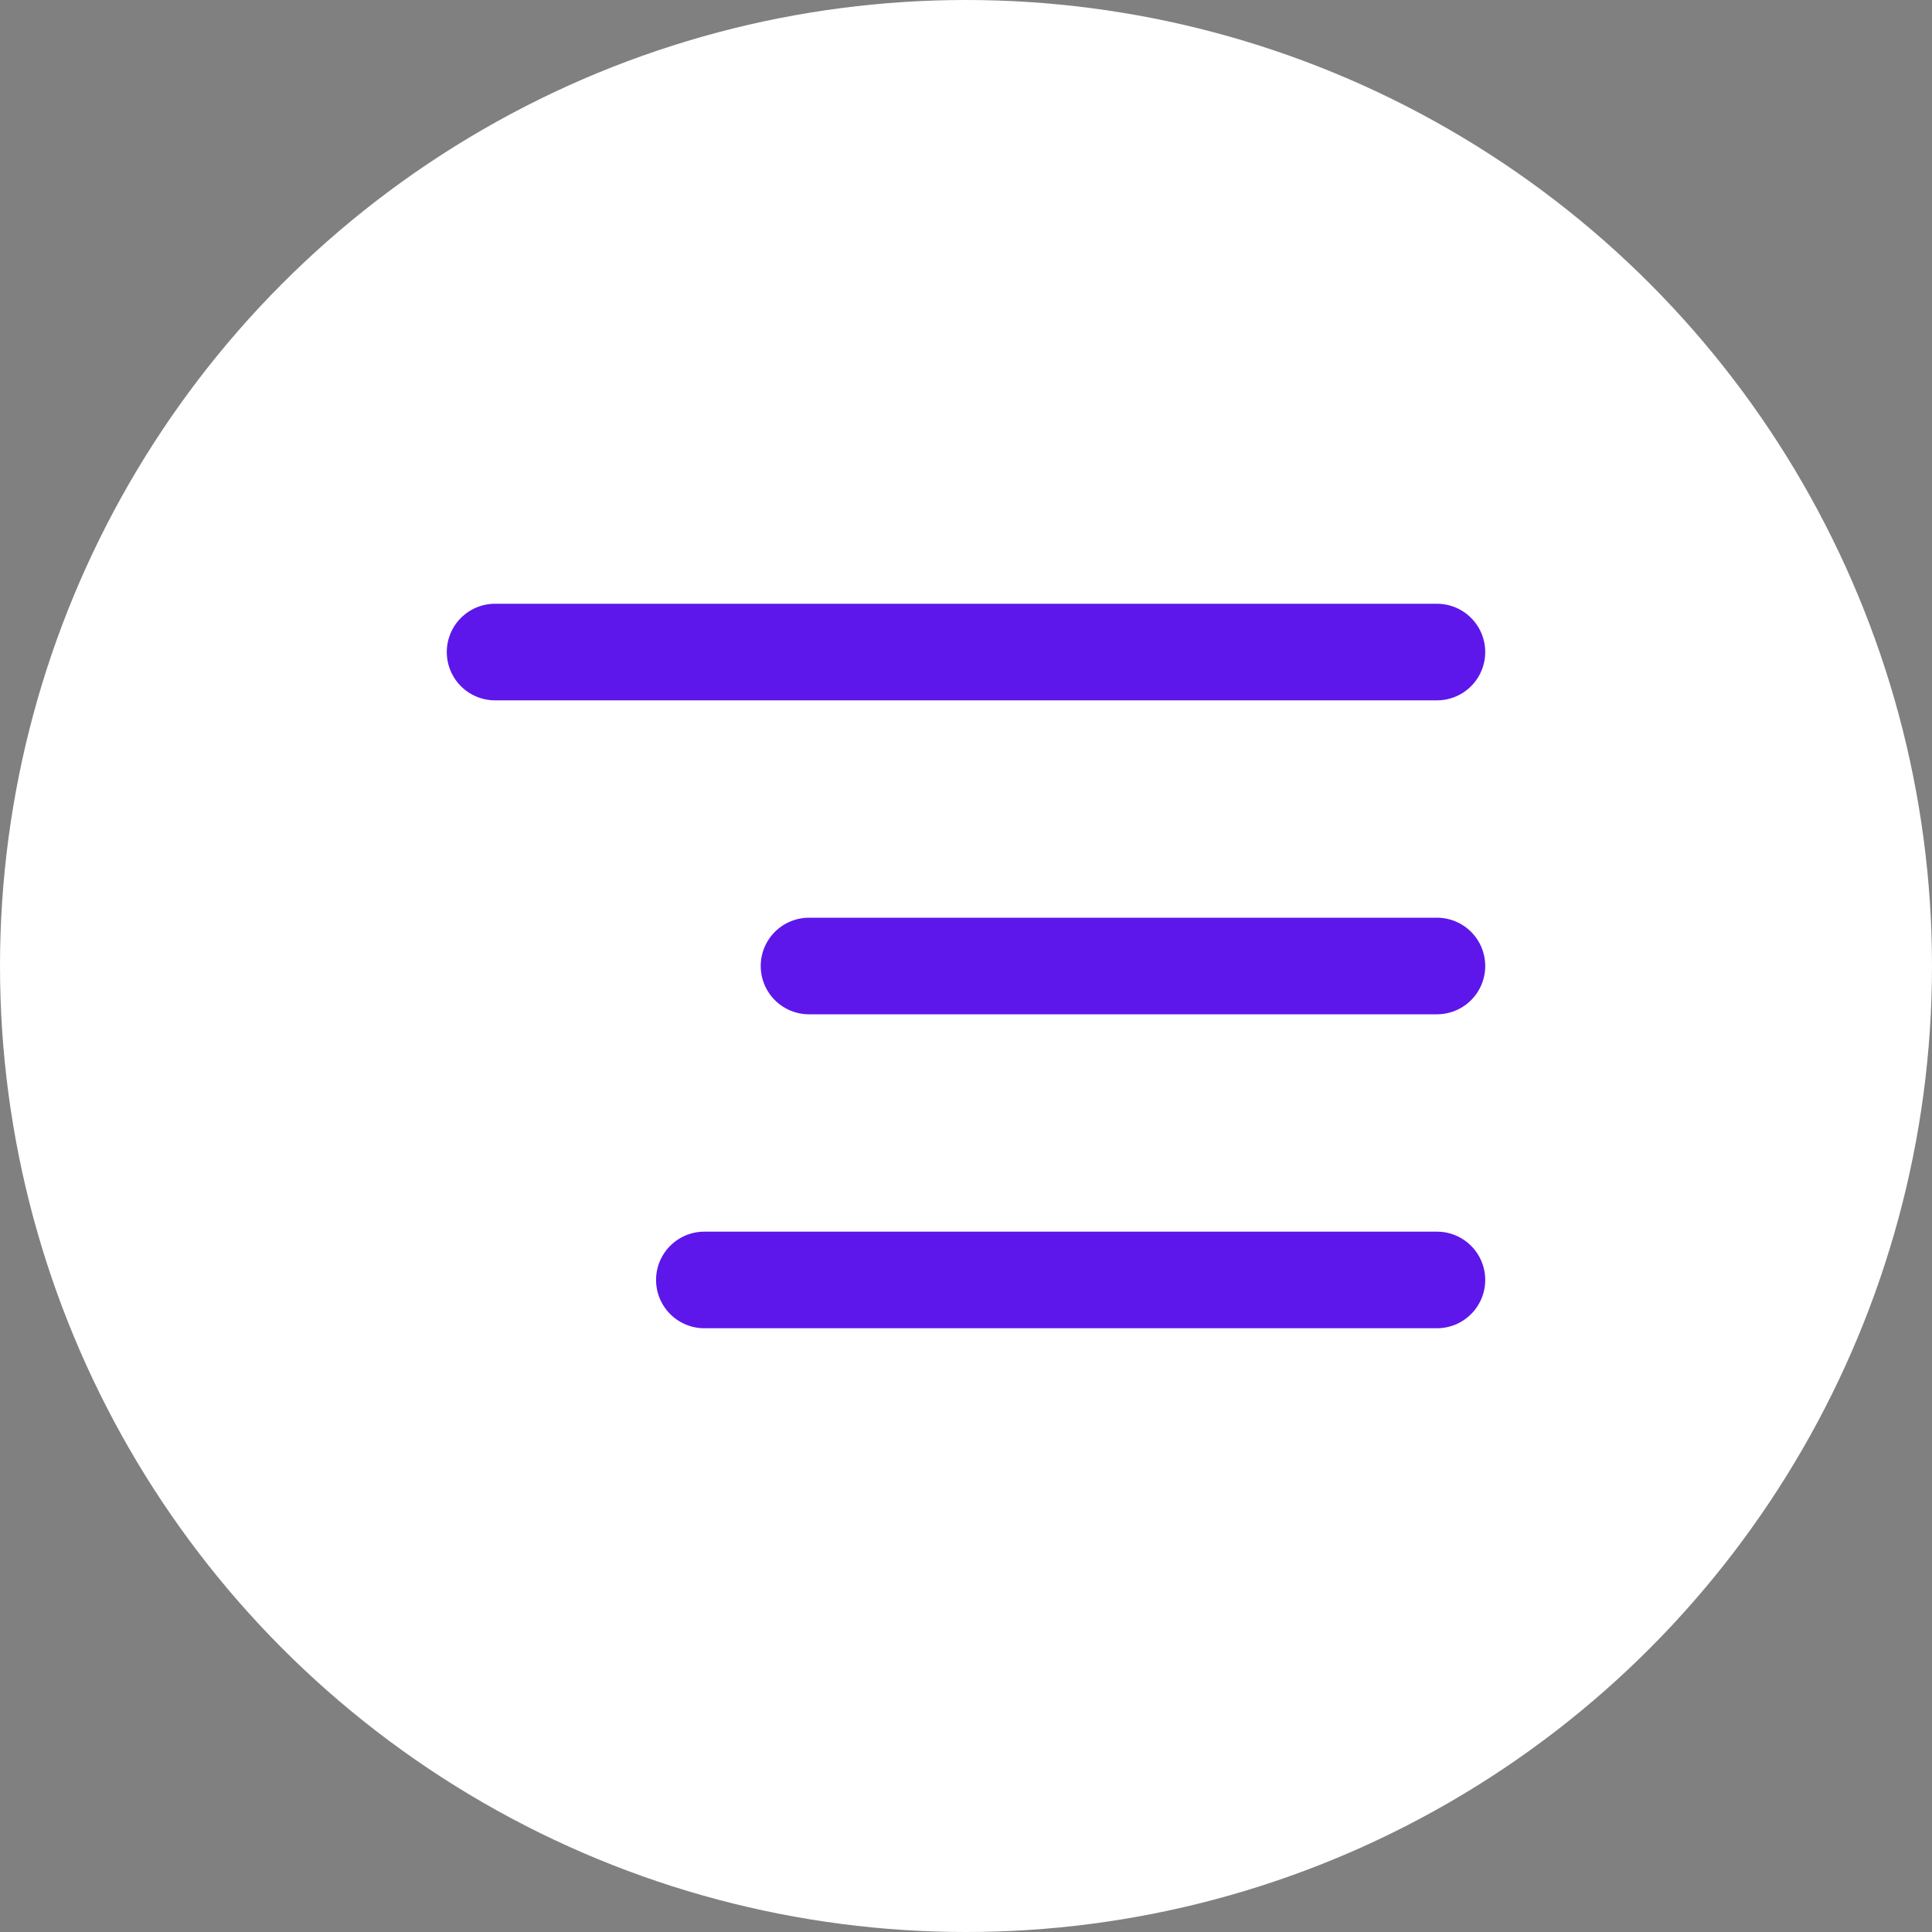 <?xml version="1.0" encoding="UTF-8"?> <svg xmlns="http://www.w3.org/2000/svg" width="40" height="40" viewBox="0 0 40 40" fill="none"><rect x="0" y="0" width="40" height="40" fill="#808080" stroke="none"/><circle cx="20" cy="20" r="20" fill="white"></circle><path d="M29.75 13.5H10.25" stroke="#5D17EB" stroke-width="2" stroke-linecap="round" stroke-linejoin="round"></path><path d="M29.75 20H16.75" stroke="#5D17EB" stroke-width="2" stroke-linecap="round" stroke-linejoin="round"></path><path d="M29.75 26.5H14.583" stroke="#5D17EB" stroke-width="2" stroke-linecap="round" stroke-linejoin="round"></path></svg> 